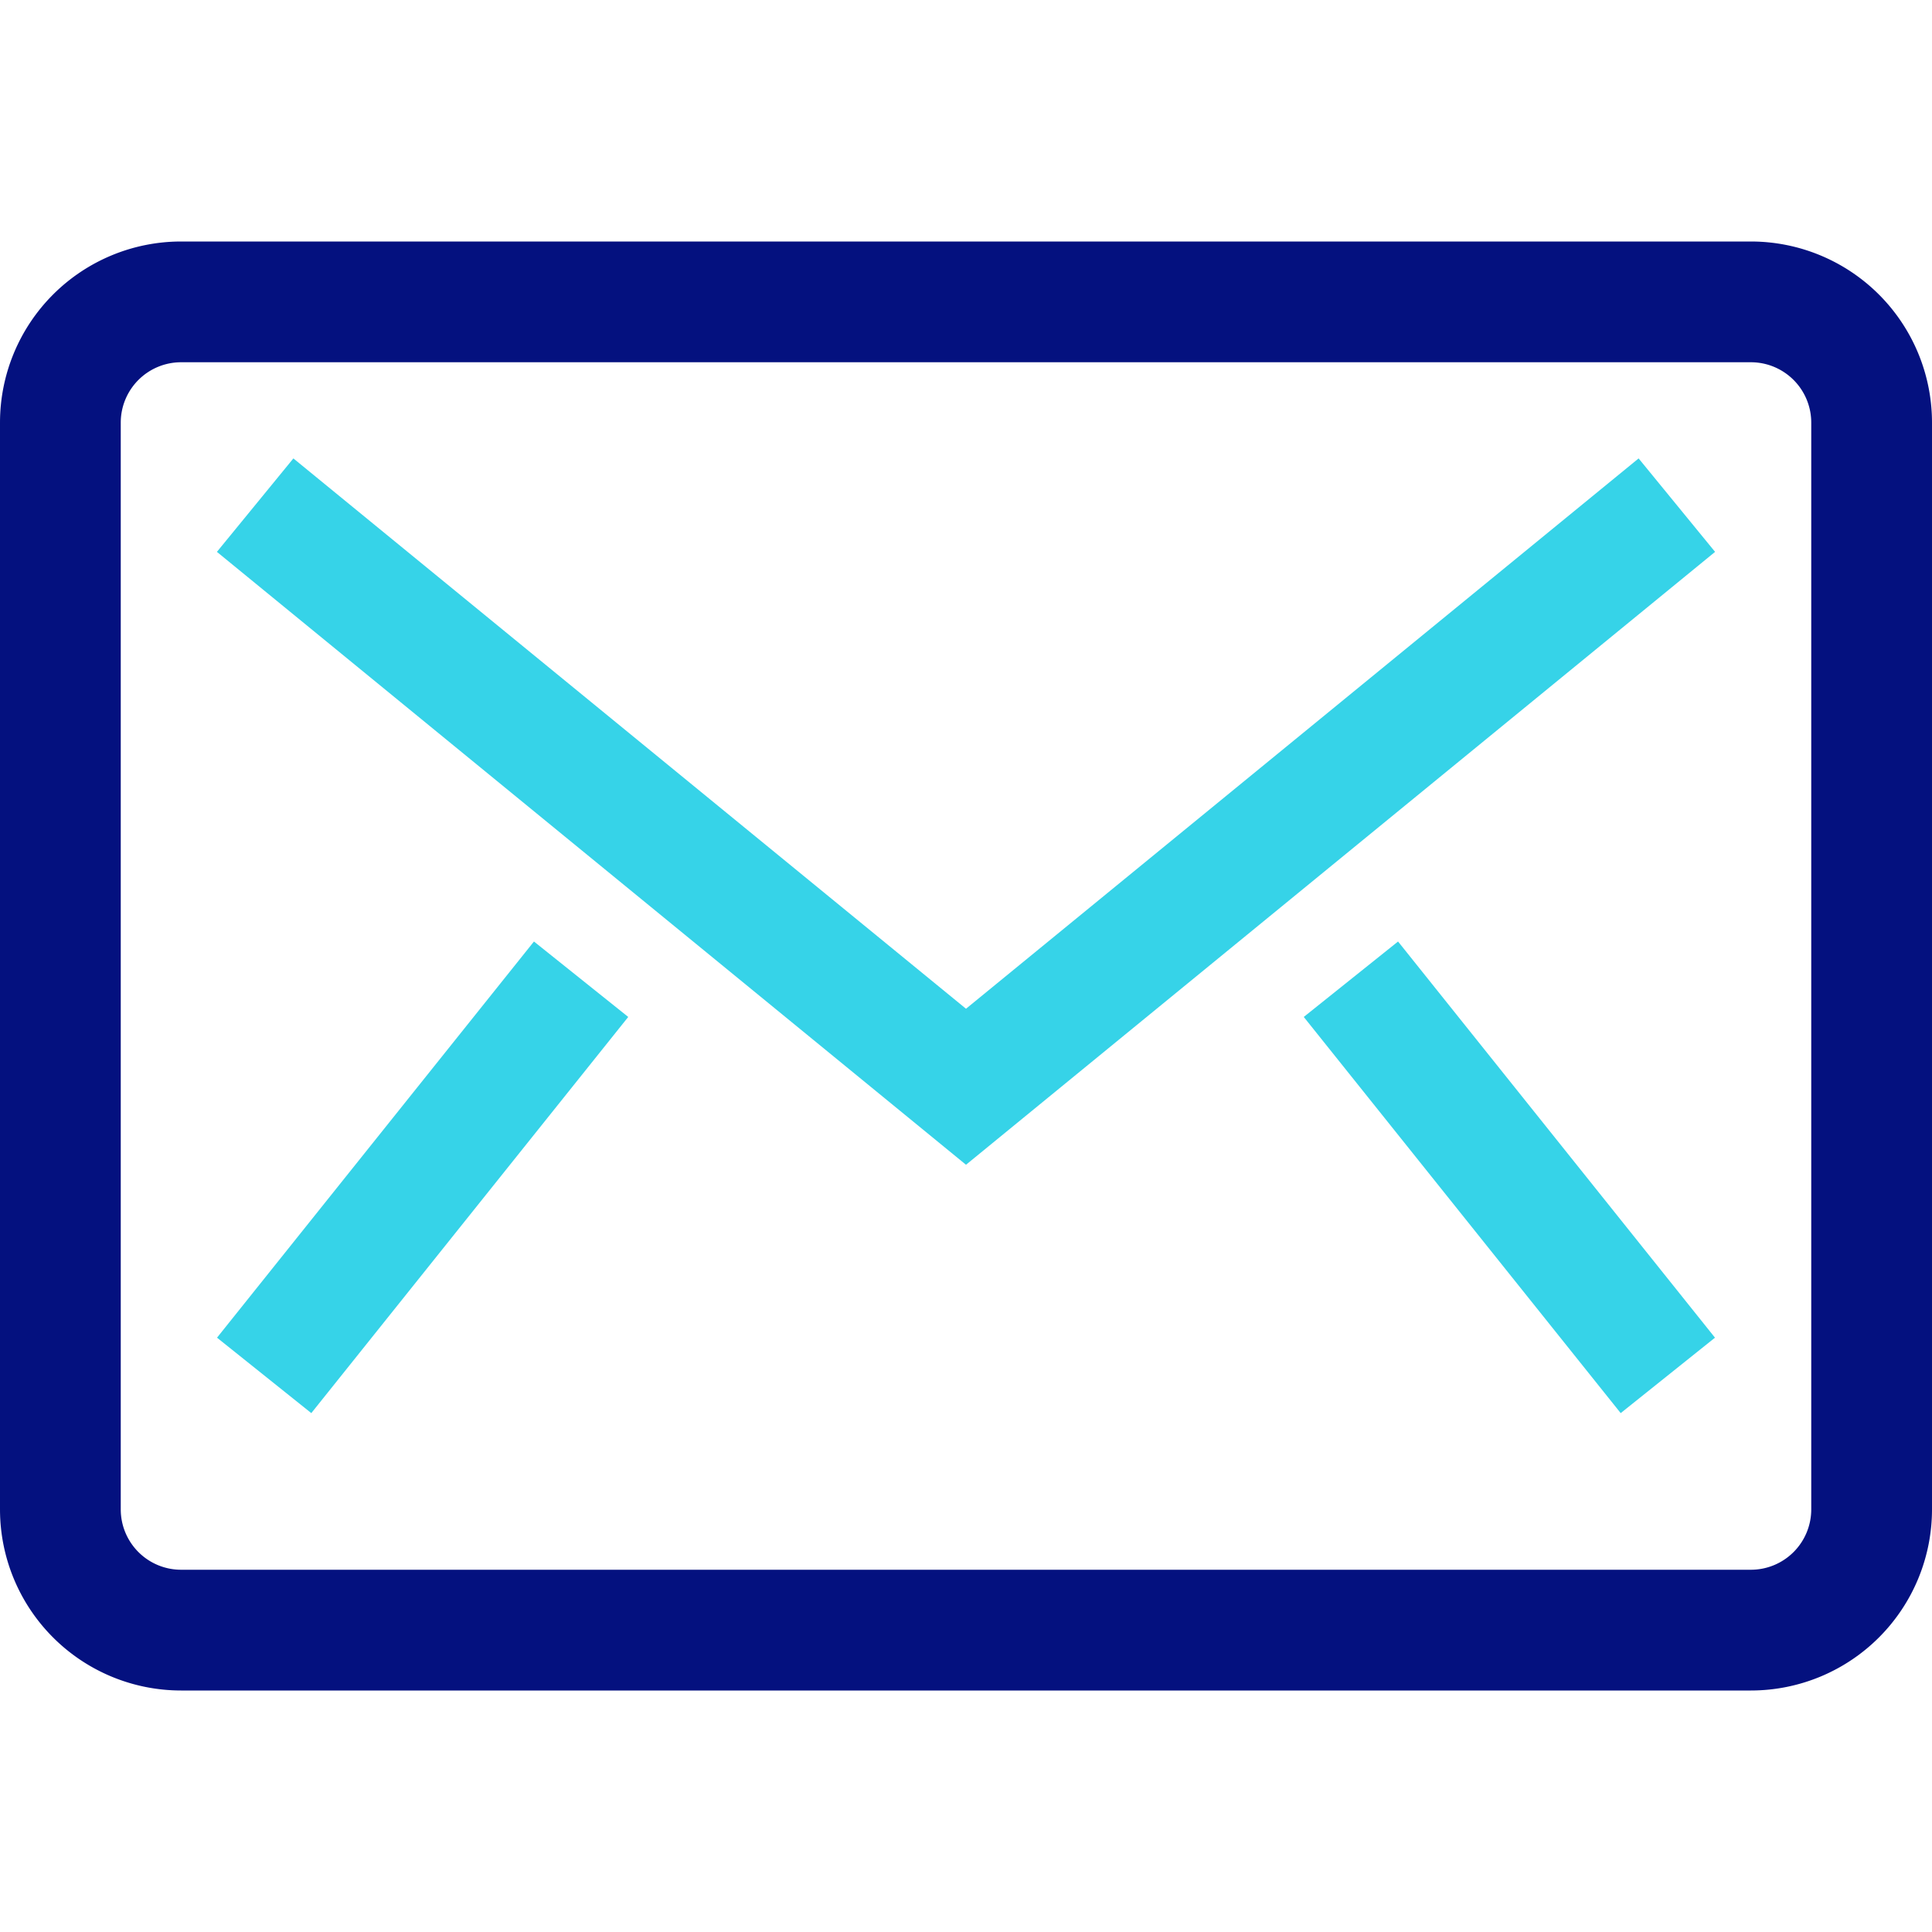 <svg id="email-icon" xmlns="http://www.w3.org/2000/svg" width="64" height="64" viewBox="0 0 64 64">
  <rect id="bounce" width="64" height="64" fill="none"/>
  <g id="email-85" transform="translate(2 10)">
    <path id="Shape" d="M0,0,22,18,44,0" transform="translate(8 8)" fill="none" stroke="#36d3e8" stroke-linecap="square" stroke-miterlimit="10" stroke-width="4"/>
    <path id="Shape-2" data-name="Shape" d="M0,4V40a4,4,0,0,0,4,4H56a4,4,0,0,0,4-4V4a4,4,0,0,0-4-4H4A4,4,0,0,0,0,4Z" fill="none" stroke="#04117f" stroke-linecap="square" stroke-miterlimit="10" stroke-width="4"/>
    <path id="Shape-3" data-name="Shape" d="M0,10,8,0" transform="translate(8 24)" fill="none" stroke="#36d3e8" stroke-linecap="square" stroke-miterlimit="10" stroke-width="4"/>
    <path id="Shape-4" data-name="Shape" d="M8,10,0,0" transform="translate(44 24)" fill="none" stroke="#36d3e8" stroke-linecap="square" stroke-miterlimit="10" stroke-width="4"/>
  </g>
</svg>
